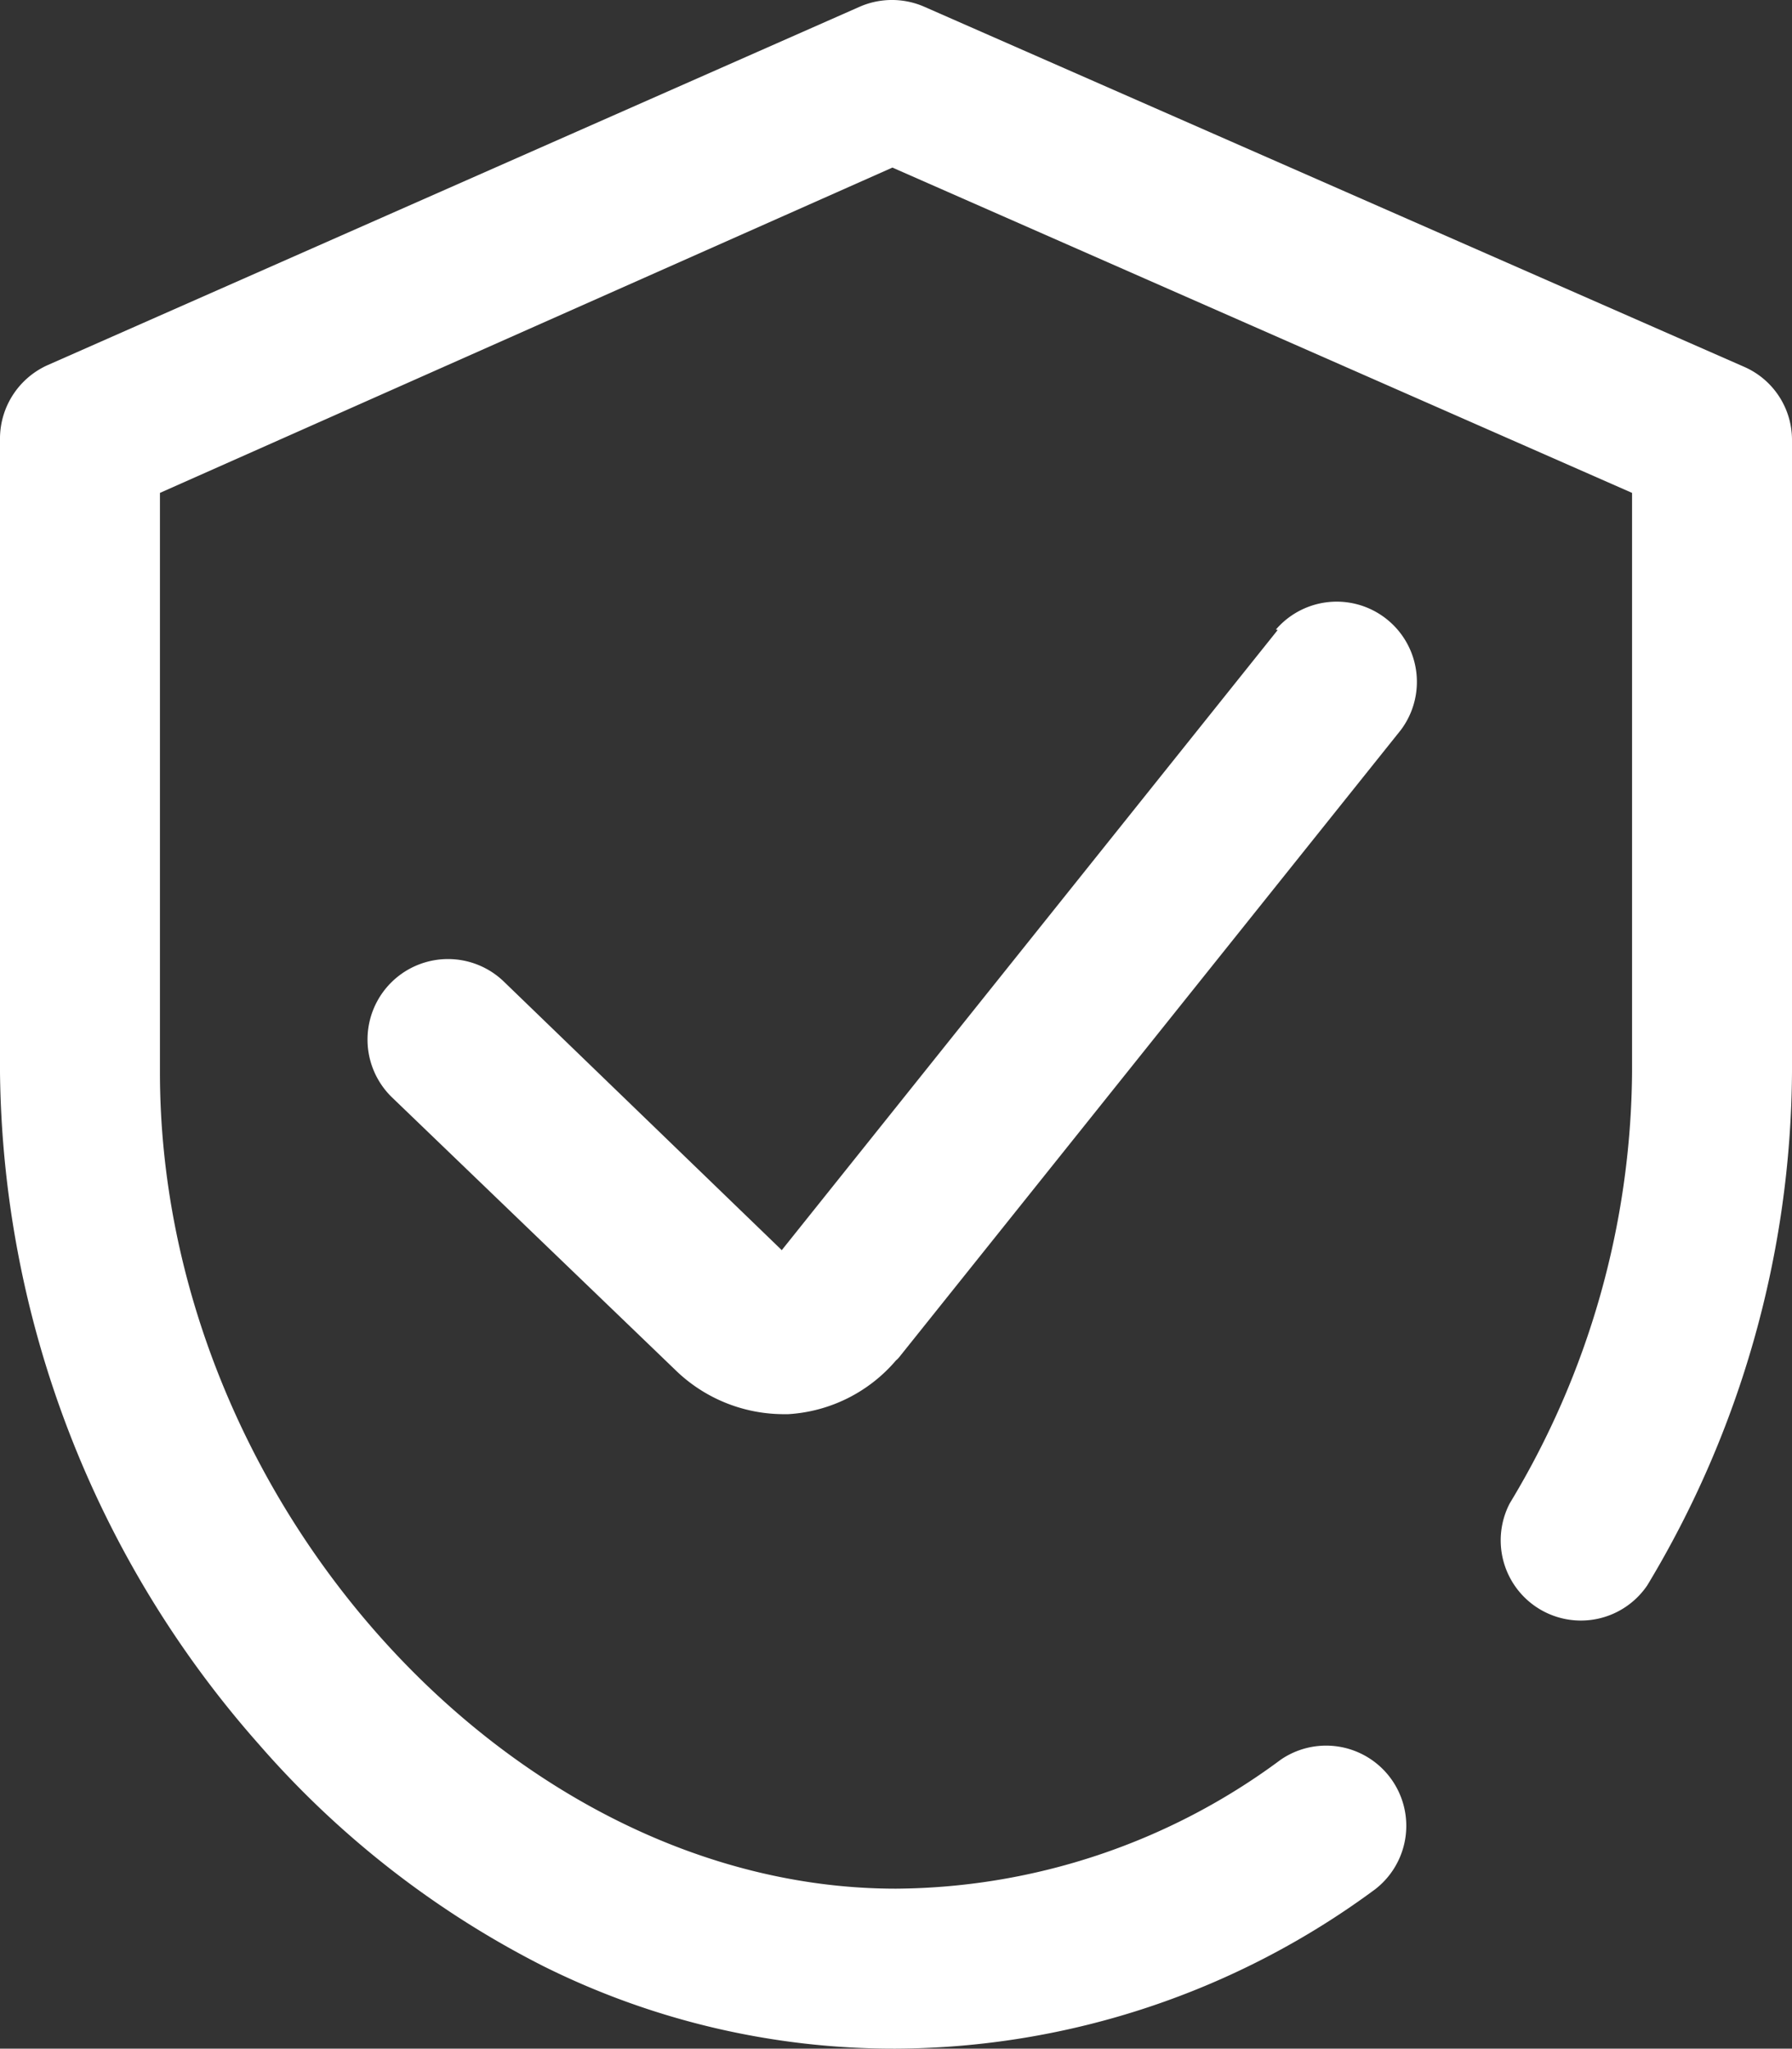 <svg xmlns="http://www.w3.org/2000/svg" viewBox="0 0 40 45.72"><rect x="0" y="0" width="40" height="45.72" fill="#333333" stroke="none"/><defs><style>.cls-1{fill:#fff;}</style></defs><title>Asset 10</title><g id="Layer_2" data-name="Layer 2"><g id="Layer_1-2" data-name="Layer 1"><path class="cls-1" d="M38.94,8.19,20.63.15a1.8,1.8,0,0,0-1.44,0l-18.13,8A1.8,1.8,0,0,0,0,9.82V23.93a23,23,0,0,0,5.78,15,21,21,0,0,0,6.33,4.94A17.53,17.53,0,0,0,20,45.72a18.11,18.11,0,0,0,10.7-3.56,1.79,1.79,0,0,0-2.11-2.89A14.55,14.55,0,0,1,20,42.15c-8.6,0-16.43-8.69-16.43-18.22V11L19.92,3.74,36.43,11V23.93a18.84,18.84,0,0,1-2.73,9.62,1.79,1.79,0,0,0,3.07,1.83A22.43,22.43,0,0,0,40,23.93V9.82A1.78,1.78,0,0,0,38.94,8.19Z"/><path class="cls-1" d="M28.52,14.06,17.45,27.9l-6.21-6A1.79,1.79,0,1,0,8.76,24.5l6.3,6.06h0a3.47,3.47,0,0,0,2.39,1h.15A3.43,3.43,0,0,0,20,30.36a.46.46,0,0,0,.07-.07l11.2-14a1.79,1.79,0,0,0-2.79-2.24Z"/></g></g></svg>
